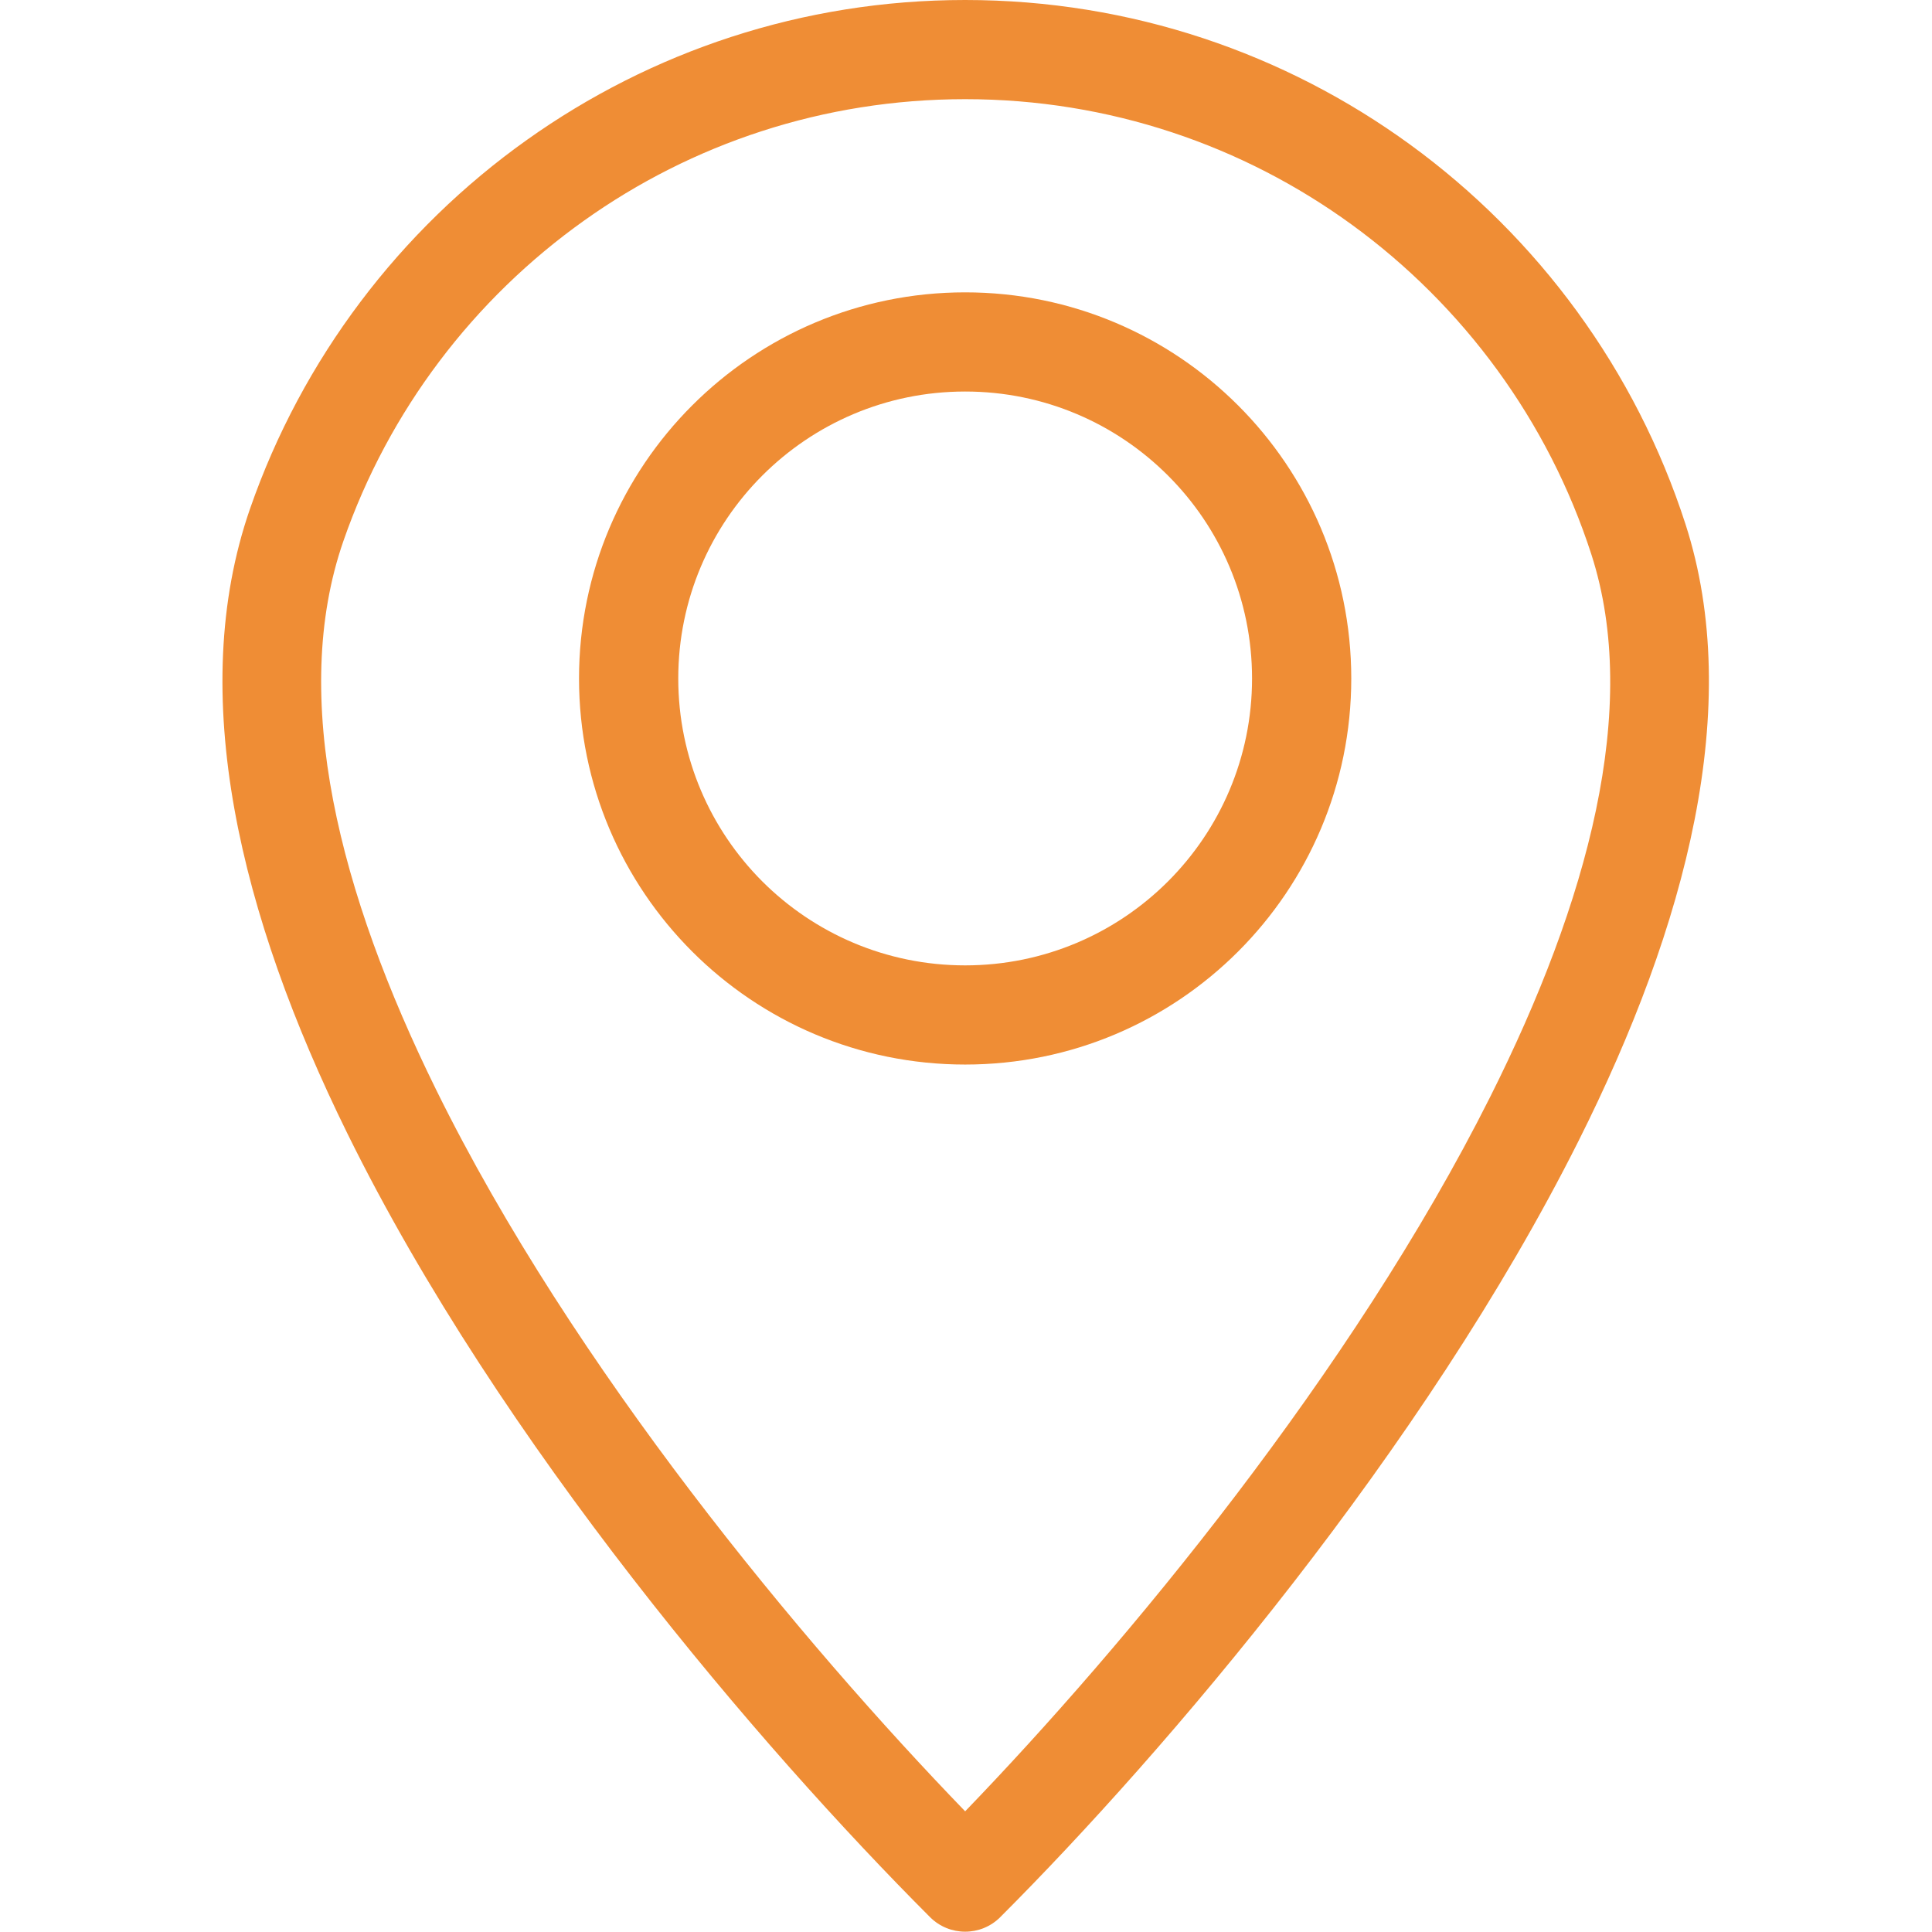 <svg xmlns="http://www.w3.org/2000/svg" xmlns:xlink="http://www.w3.org/1999/xlink" width="1080" zoomAndPan="magnify" viewBox="0 0 810 810" height="1080" preserveAspectRatio="xMidYMid meet" version="1.0"><defs><clipPath id="21df9a553a"><path d="M 93.258 0 L 716.469 0 L 716.469 809.859 L 93.258 809.859 Z M 93.258 0 " clip-rule="nonzero"/></clipPath></defs><g clip-path="url(#21df9a553a)"><path fill="#ef8d35" d="M 404.645 0 C 474.309 0 538.773 22.477 591.141 60.578 C 644.844 99.66 685.832 155.215 706.684 219.863 C 731.219 295.914 707.172 387.926 661.809 478.344 C 596.984 607.609 488.391 734.738 419.344 803.785 C 411.234 811.895 398.055 811.895 389.941 803.785 L 389.762 803.605 C 319.246 733.039 209.727 605.367 145.621 475.176 C 100.699 383.961 77.887 290.969 104.816 213.324 C 126.676 150.375 167.738 96.441 220.953 58.621 C 272.855 21.703 336.238 0 404.645 0 Z M 566.762 94.199 C 521.293 61.117 465.246 41.578 404.645 41.578 C 345.094 41.578 289.977 60.398 245 92.398 C 198.633 125.352 162.922 172.207 143.977 226.812 C 121.215 292.359 142.328 374.617 182.824 456.82 C 240.262 573.445 336.367 688.758 404.645 759.402 C 471.684 689.914 566.863 575.324 624.789 459.832 C 665.723 378.219 687.914 296.738 667.219 232.527 C 649.117 176.457 613.488 128.211 566.762 94.199 " fill-opacity="1" fill-rule="nonzero"/></g><path fill="#ef8d35" d="M 404.645 122.57 C 449.336 122.57 489.809 140.695 519.105 169.996 C 548.402 199.293 566.527 239.762 566.527 284.457 C 566.527 329.148 548.402 369.621 519.105 398.918 C 489.809 428.219 449.336 446.316 404.645 446.316 C 359.949 446.316 319.48 428.219 290.18 398.918 C 260.883 369.621 242.758 329.148 242.758 284.457 C 242.758 239.762 260.883 199.293 290.18 169.996 C 319.48 140.695 359.949 122.57 404.645 122.57 Z M 489.703 199.395 C 467.949 177.613 437.855 164.148 404.645 164.148 C 371.434 164.148 341.363 177.613 319.582 199.395 C 297.828 221.148 284.363 251.246 284.363 284.457 C 284.363 317.668 297.828 347.738 319.582 369.52 C 341.363 391.273 371.434 404.738 404.645 404.738 C 437.855 404.738 467.949 391.273 489.703 369.52 C 511.484 347.738 524.926 317.668 524.926 284.457 C 524.926 251.246 511.484 221.148 489.703 199.395 " fill-opacity="1" fill-rule="nonzero"/></svg>